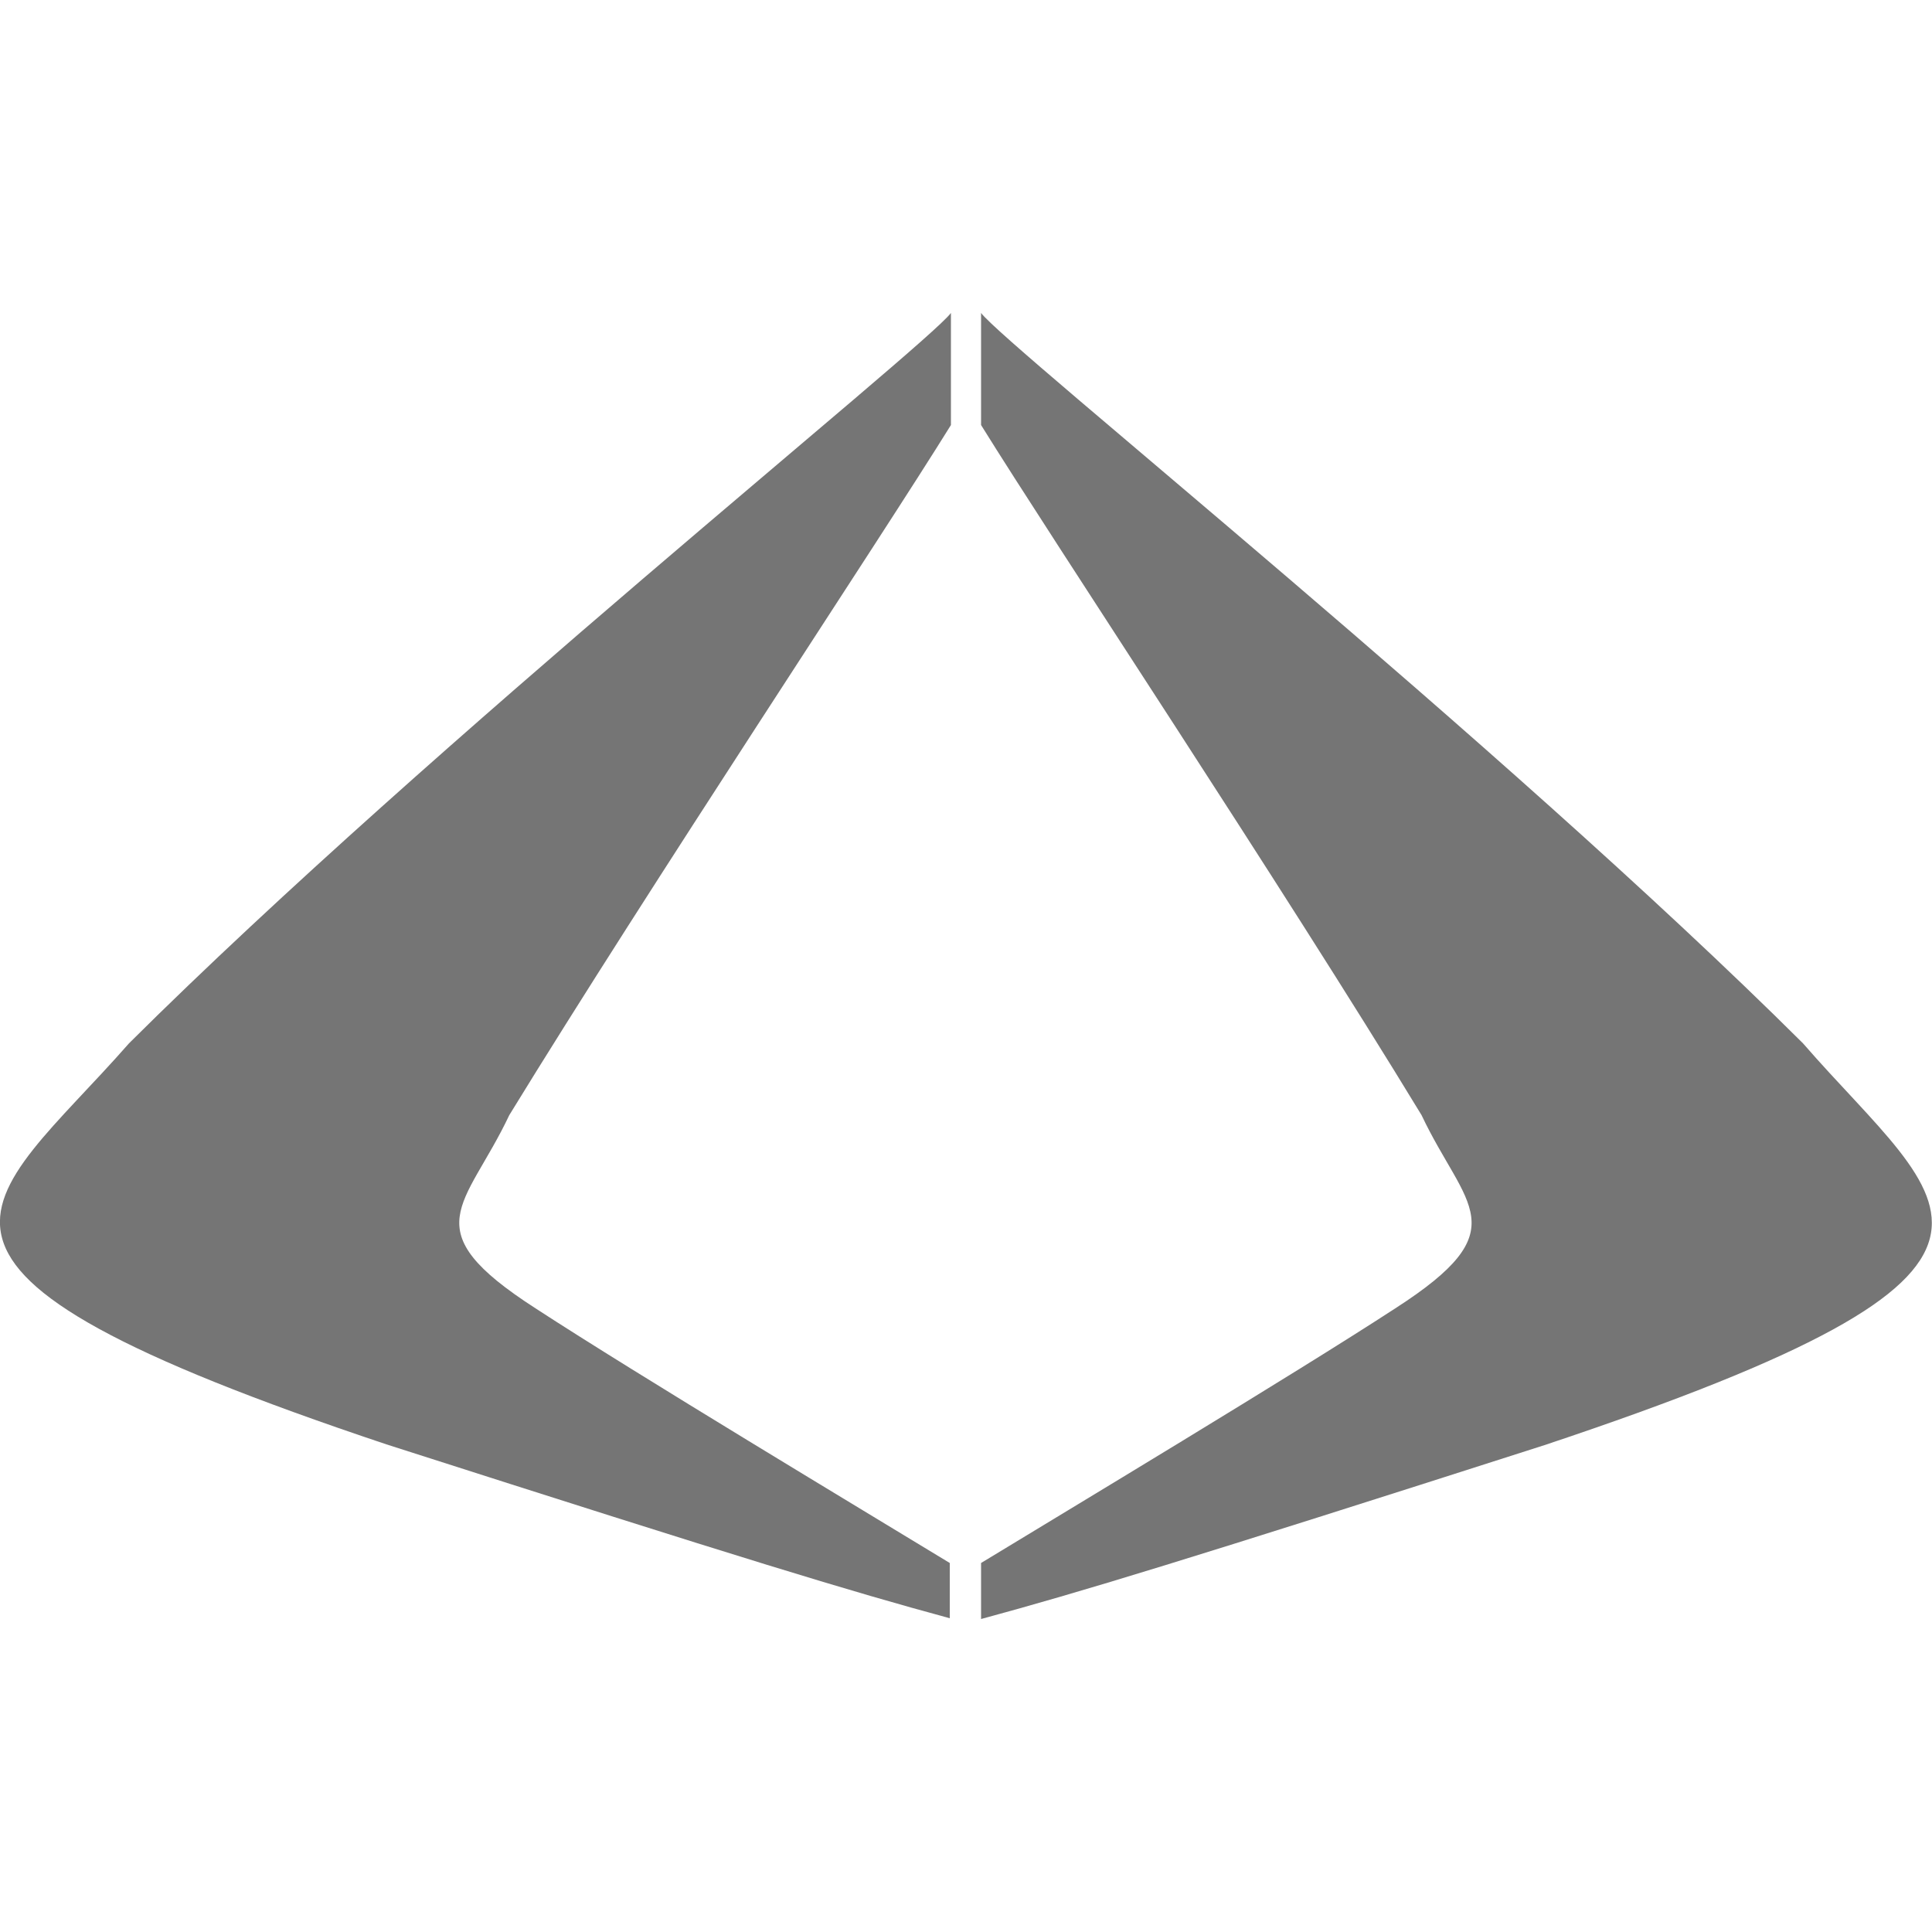 <svg xmlns="http://www.w3.org/2000/svg" viewBox="0 0 50 50"><title>CNOUnav</title><path d="M24.61,8.1C23.92,9,11.16,19.22,3.34,27-.38,31.24-3.93,32.72,10,37.38c9.36,3,12,3.8,14.58,4.5V40.45c-2.22-1.35-8.08-4.87-10.72-6.59-3.2-2.06-1.81-2.61-.68-5C16.84,22.89,22.75,14,24.61,11Z" style="fill:#757575"/><path d="M25.39,8.1C26.08,9,38.84,19.22,46.66,27c3.72,4.28,7.26,5.75-6.69,10.4-9.36,3-12,3.8-14.58,4.5V40.45c2.22-1.35,8.08-4.87,10.72-6.59,3.2-2.06,1.81-2.61.68-5C33.16,22.89,27.25,14,25.39,11Z" style="fill:#757575"/></svg>